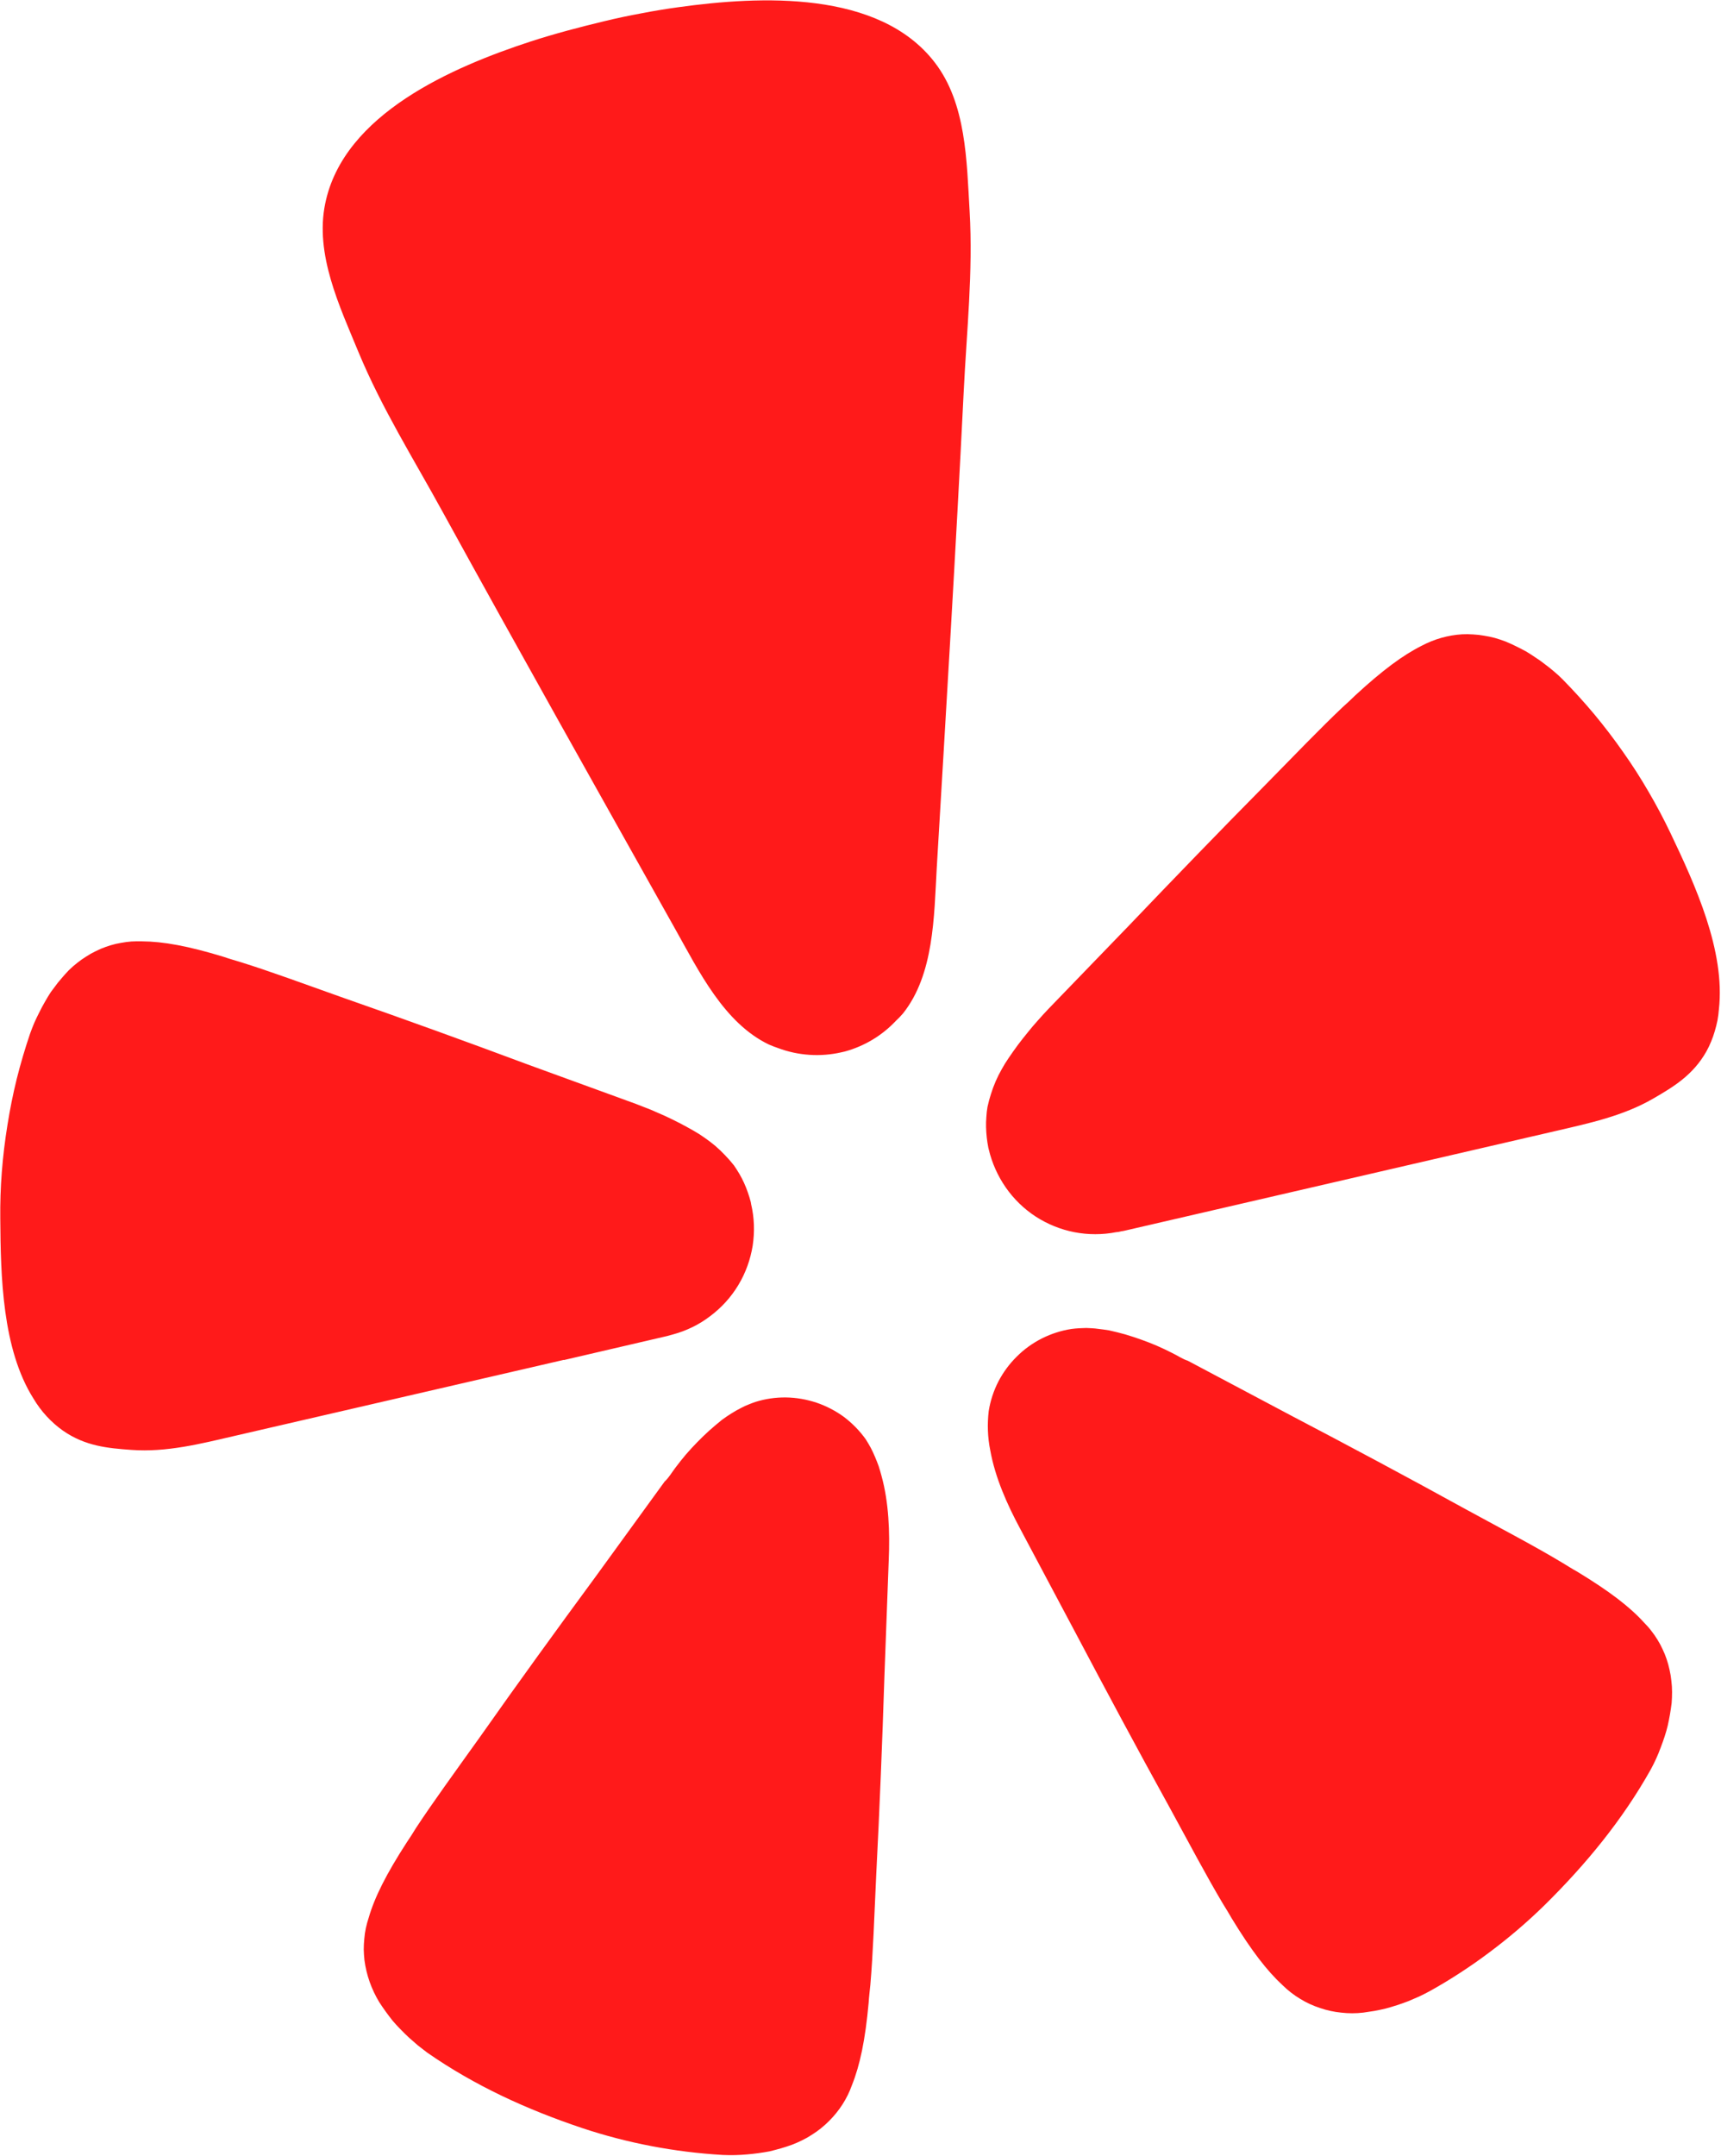 <svg xmlns="http://www.w3.org/2000/svg" version="1.2" viewBox="0 0 1224 1533"><path fill="#ff1a1a" d="M400.9 966.9 166.6 1021c-24.1 5.6-48.2 11.7-73.1 9.9-16.7-1.2-32.7-2.6-48.6-13.6-8.5-6-15.7-13.8-21.1-22.9C1.5 959.1.5 907.2.2 866.7q-.2-16.8 1.1-33.5t4-33.3q2.6-16.5 6.6-32.8 4.1-16.3 9.5-32.2 1.4-3.9 3-7.7 1.7-3.8 3.6-7.5 1.8-3.7 3.9-7.3 2-3.6 4.3-7.1l2.4-3.2 2.4-3.2q1.3-1.6 2.6-3.1l2.6-3q2.6-3 5.6-5.6 3-2.6 6.2-4.9 3.2-2.2 6.6-4.2 3.5-1.9 7.1-3.5 3.4-1.4 7-2.5t7.3-1.7q3.7-.7 7.5-1 3.7-.2 7.5-.1c15 .1 32.8 3.3 58 11l3 1q1.5.5 2.9.9 1.5.5 3 .9 1.5.5 3 .9c20.9 6.5 45 15.4 73.4 25.5 43.8 15.3 87.2 31 130.6 47.2l77.4 28.2q5.3 2 10.5 4.1 5.2 2.2 10.3 4.5 5.1 2.4 10.2 5 5 2.6 9.9 5.4 4.1 2.3 8 5.1 3.9 2.7 7.6 5.8 3.6 3.1 6.9 6.6 3.3 3.4 6.3 7.2 2 2.9 3.9 6.1 1.8 3.1 3.3 6.4 1.5 3.3 2.7 6.8 1.2 3.4 2.1 6.9l.2 1.3c2.3 9.7 2.6 19.8 1.1 29.7-1.6 9.8-5 19.3-10.2 27.9-5.1 8.5-11.9 16-19.9 22-7.9 6.1-17 10.5-26.6 13.1-3 .9-5.5 1.5-7 1.8L401.1 967zm821.6-249.2q-.3 3.9-1 7.8-.8 3.9-1.9 7.6-1.1 3.8-2.6 7.4-1.5 3.7-3.4 7.1c-9.5 16.8-23.3 25.1-37.8 33.5-21.6 12.5-45.9 17.6-70 23.2l-304.9 70.5-1.8.4q-.9.2-1.8.3-.9.2-1.7.4l-1.8.2c-9.8 1.9-19.9 1.9-29.7 0s-19.1-5.7-27.5-11.1c-8.4-5.5-15.6-12.5-21.3-20.7-5.7-8.2-9.8-17.4-12.1-27.1l-.3-1.2q-.7-3.6-1.1-7.2-.4-3.6-.5-7.3-.1-3.6.2-7.2.2-3.7.8-7.2 1-4.7 2.5-9.3 1.4-4.5 3.3-8.9t4.3-8.6q2.3-4.2 5-8.1 3.2-4.7 6.5-9.2 3.4-4.5 7-8.9 3.5-4.4 7.3-8.6 3.7-4.2 7.6-8.3l57.3-59.3c32-33.5 64.1-66.7 96.8-99.8 21.1-21.5 38.9-40 54.8-55.1 3.1-2.8 6.4-5.8 9.1-8.5 19.4-17.9 34-28.7 47.4-35.4 8.9-4.7 18.7-7.5 28.7-8.1q3.9-.2 7.9.1 3.9.2 7.8.9 3.8.6 7.6 1.6 3.8 1.1 7.5 2.5 1.8.8 3.7 1.6 1.8.8 3.6 1.7l3.6 1.8q1.8.9 3.6 1.9 1.7 1 3.4 2.1t3.3 2.2 3.3 2.2l3.2 2.4q1.8 1.3 3.4 2.6l3.4 2.8 3.2 2.8q1.5 1.5 3.1 3 11.7 11.9 22.5 24.8 10.7 12.9 20.3 26.6 9.7 13.7 18.1 28.2 8.5 14.5 15.7 29.6c17.4 36.5 39.1 83.7 34.4 125.3zm-585.4 8.2c-9.8 10.4-22.3 17.9-36.1 21.7l-2.6.6c-14.9 3.4-30.6 2.4-45-3-2.2-.8-4.3-1.5-6.5-2.5-32-15.3-50-52.5-66.6-82C425 562 369.4 463.3 314.9 364.1c-20.6-37.6-43.2-73.5-59.8-113.4-13.6-33-31.3-69.9-23.8-106 13.1-63.9 91-97.2 146.4-115.3 17-5.5 34.5-10.1 52-14.3q6.6-1.6 13.2-3t13.2-2.6q6.6-1.3 13.3-2.4 6.6-1.1 13.3-2c57.7-8 142.4-12.3 182.1 39.3 22.5 29.2 22.7 70.1 24.8 105.7 2.5 43.2-2.1 85.5-4.2 128.3-5.6 113.1-12.5 226.2-19.2 339.2-1.9 33.9-1.9 75.3-24 103-1.6 1.9-3.3 3.6-5.1 5.3zm-17.8 303.5q1.6 3.1 3 6.4 1.4 3.3 2.6 6.6 1.1 3.4 2 6.8c5.3 19.1 6 40.4 5.2 59.6l-3.1 83.4c-1.5 46.8-3.4 93.6-5.8 140.6-1.4 30.4-2.3 56.5-4.2 78.6-.4 4.1-1 8.7-1.2 12.5-2.4 26.6-6.2 44.5-11.9 58.7-3.4 9.6-9 18.2-16.2 25.4q-2.8 2.8-5.9 5.3-3.1 2.5-6.5 4.6-3.3 2.2-6.9 3.9-3.6 1.8-7.3 3.2-1.9.7-3.8 1.3-2 .6-3.9 1.2-2 .6-4 1.1-1.9.5-3.9 1-2 .3-4 .7l-4 .6q-2 .3-4 .5l-4 .4q-8.7.8-17.5.4c-34.1-2-67.8-8.4-100.2-19.2-39-13.1-76.1-30-110-53.6q-3.3-2.5-6.6-5.1-3.2-2.7-6.3-5.5-3.1-2.9-6-5.9-3-3-5.7-6.2-5.1-6.4-9.5-13.2c-5.5-9.1-9.1-19.2-10.5-29.8q-.4-3.8-.5-7.6 0-3.8.4-7.6.3-3.8 1.1-7.6.8-3.7 2-7.3c4.2-14.6 12.5-31.1 27-53.5 2.2-3.2 4.6-7 6.8-10.6 12.2-18.5 27.5-39.5 45.3-64.4 27.1-38.5 54.6-76.4 82.4-114.2l49-67.5c3-2.7 5.3-6.8 7.7-9.9q3.6-4.8 7.4-9.3 3.9-4.5 8.1-8.8 4.1-4.2 8.5-8.2 4.5-4 9.1-7.7l3.4-2.4 3.4-2.2q1.7-1.1 3.5-2.1t3.6-1.9l2.4-1.2 2.4-1q1.2-.5 2.5-1 1.2-.5 2.5-.9c7-2.2 14.4-3.3 21.8-3.2 7.4.1 14.7 1.4 21.7 3.7 7 2.4 13.6 5.8 19.6 10.2 5.9 4.5 11.1 9.8 15.4 15.8q1.9 3 3.6 6.1zm555.1 130.1q2.4 3 4.4 6.3 2 3.2 3.6 6.7 1.7 3.5 2.9 7.1 1.3 3.8 2.1 7.6.9 3.9 1.3 7.9.5 3.9.5 7.9t-.3 7.9q-1 8.1-2.8 16.1l-1 3.8q-.6 2-1.2 3.9t-1.3 3.8l-1.4 3.8c-2 5.5-4.4 10.8-7.2 15.9-20.2 36-46.2 67.5-75.5 96.4q-9.2 9-18.9 17.3t-20 16q-10.2 7.7-21 14.7-10.7 7-21.9 13.2-3.7 2-7.5 3.8-3.8 1.7-7.7 3.3-3.9 1.5-7.9 2.8-4 1.3-8.1 2.4-2 .5-4 .9l-4 .8-4 .6-4 .6c-5.2.6-10.4.6-15.6 0-5.1-.5-10.2-1.6-15.1-3.3-5-1.6-9.7-3.8-14.1-6.5-4.5-2.7-8.6-5.9-12.3-9.5-11.3-10.4-22.4-24.8-36.3-47.6-1.9-3.4-4.3-7.2-6.5-10.8-11.3-19-23.5-42-38.1-68.8-22.7-41.1-44.8-82.4-66.7-123.8l-39.2-73.7c-9.1-16.9-17.8-36.2-21.3-55.8-1.9-9.2-2.2-18.7-1.1-28 1.2-7.3 3.5-14.4 6.9-21 3.4-6.5 7.8-12.5 13.1-17.7 5.2-5.2 11.3-9.6 17.9-12.9 6.6-3.3 13.7-5.6 21-6.7q1.3-.2 2.6-.3 1.3-.1 2.7-.2 1.3-.1 2.6-.1 1.3-.1 2.6-.1 2.1.1 4.1.2 2.1.1 4.1.4 2 .2 4 .5l4 .6q5.9 1.3 11.6 2.9 5.7 1.7 11.3 3.7 5.6 2 11 4.3 5.5 2.4 10.8 5.1c3.6 1.7 7.5 4.4 11.3 5.6l73.5 39c41.6 21.8 82.8 43.8 124 66.5 26.8 14.6 49.7 26.6 68.8 38.1 3.5 2.1 7.4 4.6 10.7 6.4 22.9 13.9 37.4 25 47.6 36.3 1.8 1.8 3.5 3.7 5 5.7z"/></svg>